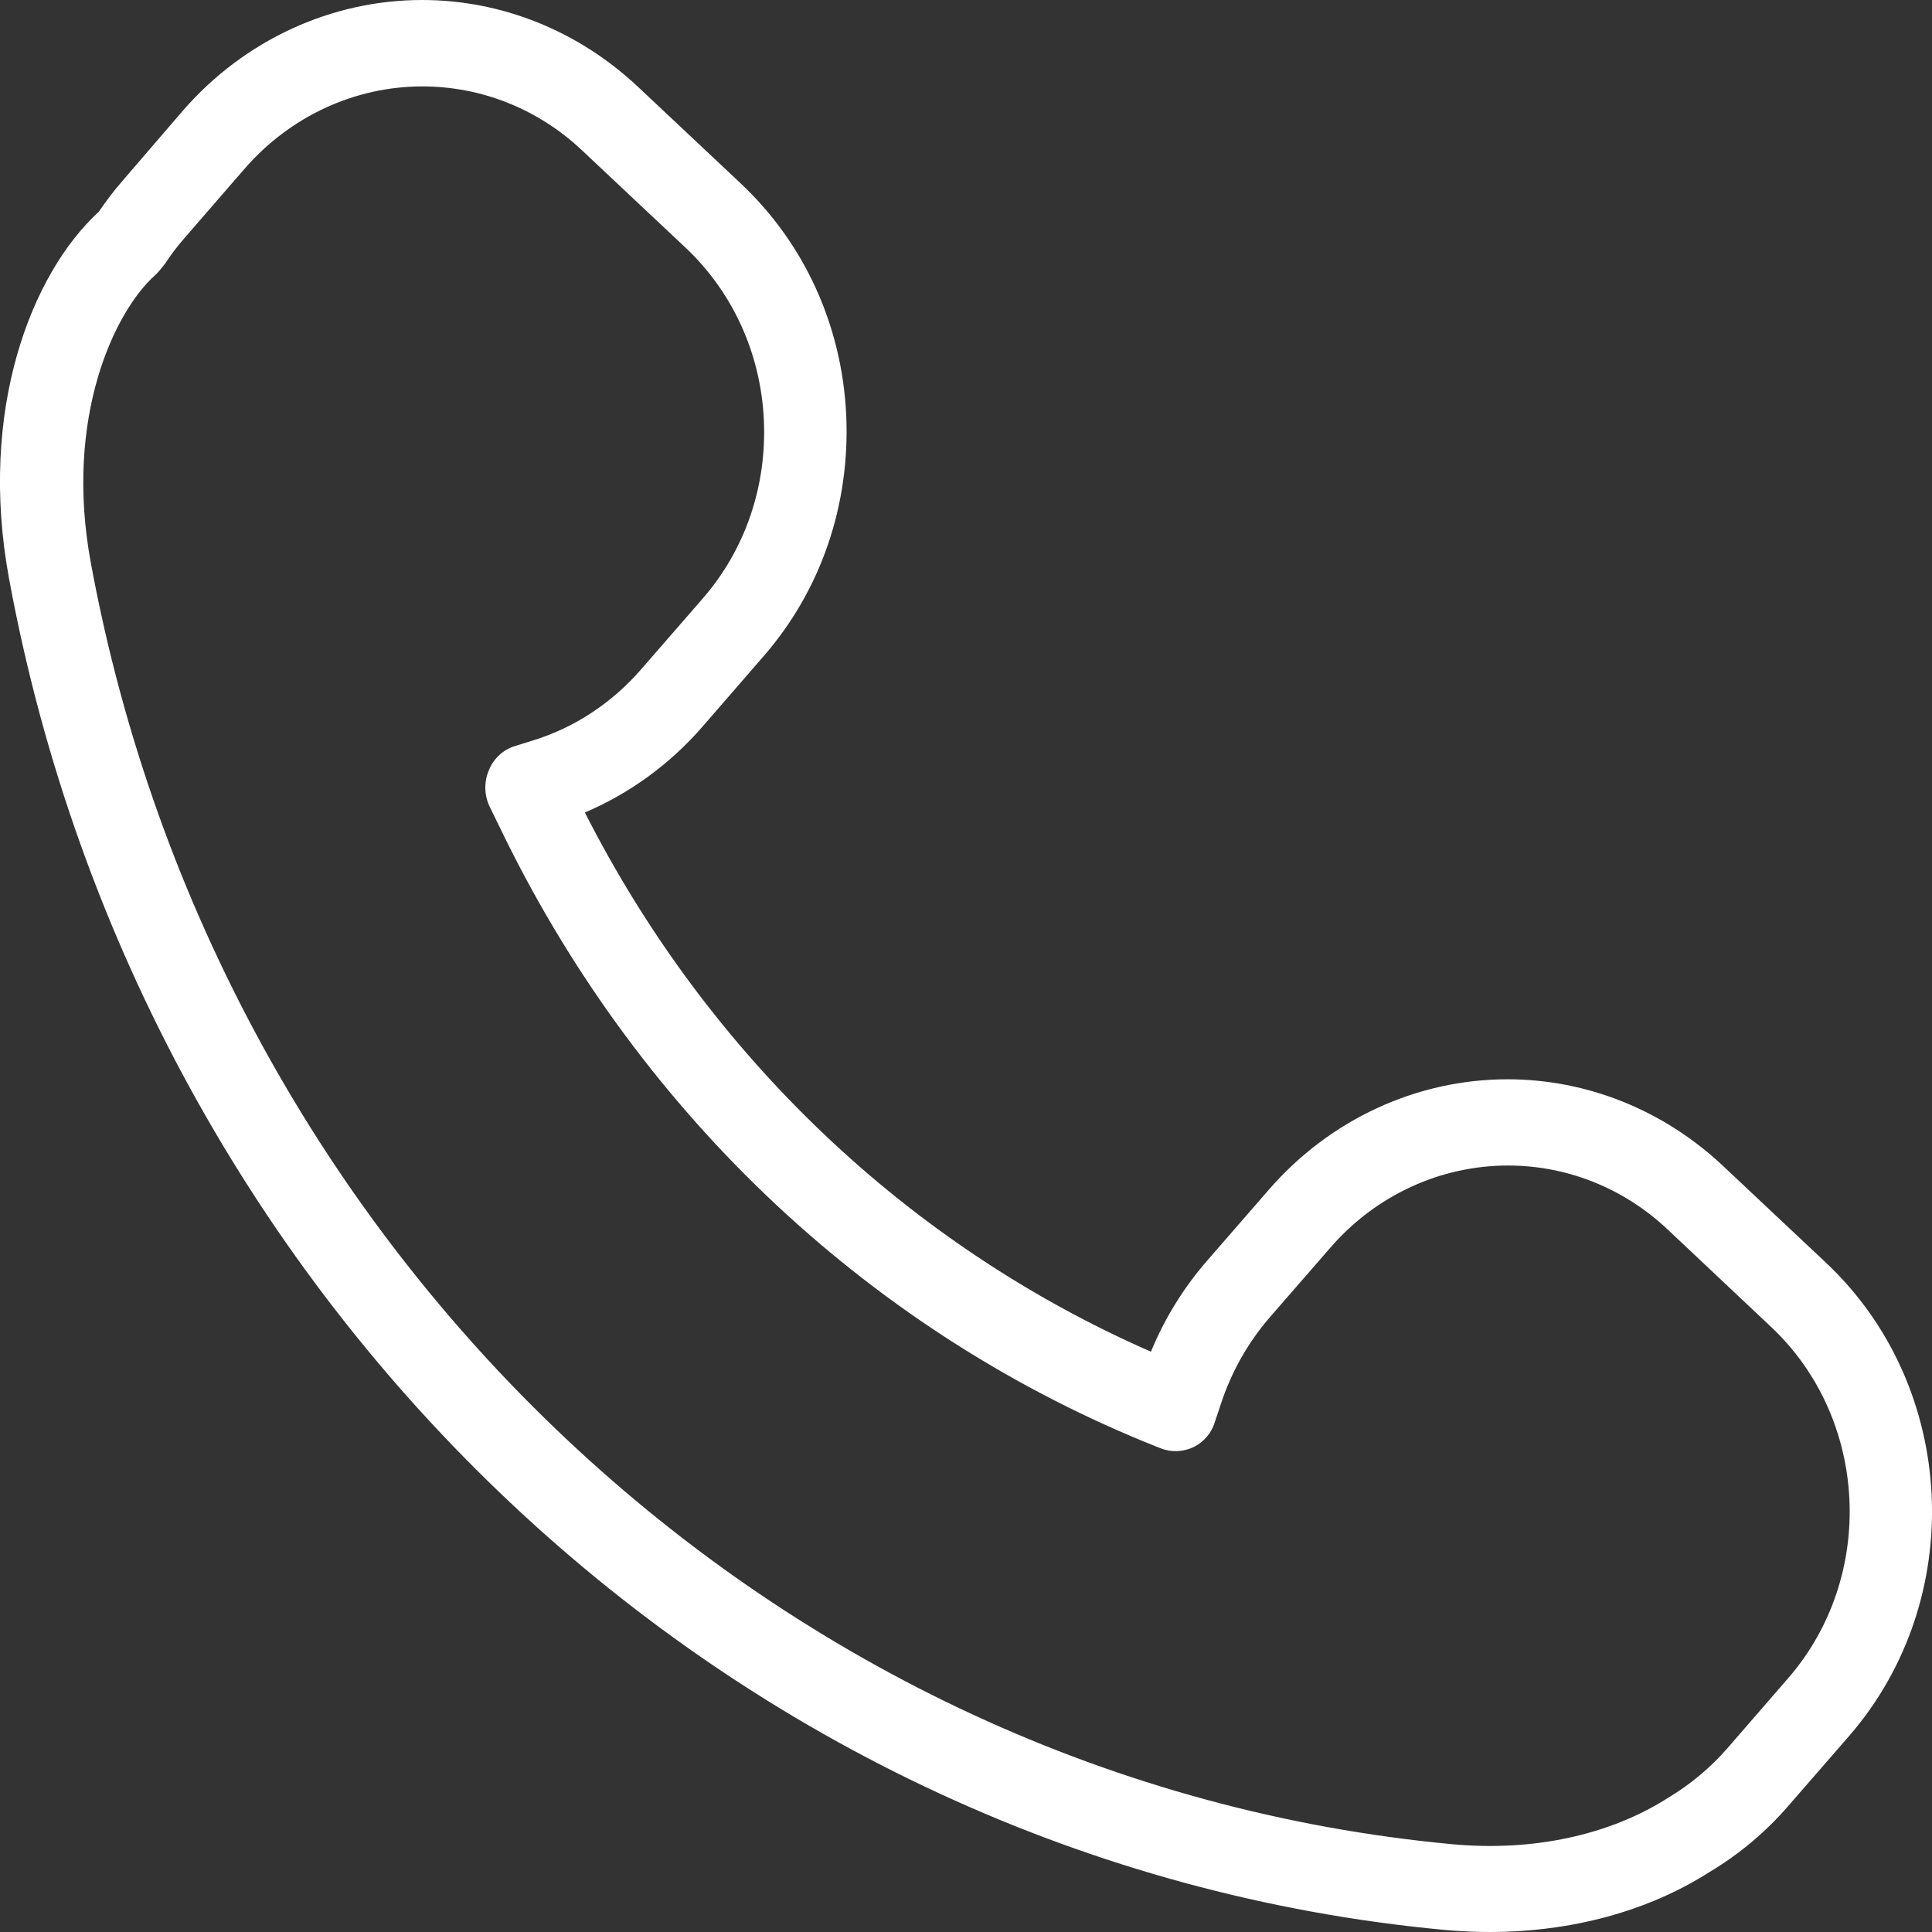 <svg width="11" height="11" viewBox="0 0 11 11" fill="none" xmlns="http://www.w3.org/2000/svg">
<rect x="0" y="0" width="11" height="11" fill="#333333" stroke="none"/>
<path d="M0.698 1.029C0.649 1.085 0.604 1.145 0.562 1.206C0.178 1.559 -0.126 2.337 0.052 3.297C0.818 7.448 4.177 10.61 8.223 10.988C8.311 10.996 8.397 11 8.482 11C8.947 11 9.386 10.881 9.734 10.658C9.903 10.557 10.054 10.43 10.181 10.283L10.528 9.884C11.205 9.104 11.147 7.897 10.398 7.191L9.811 6.639C9.473 6.321 9.037 6.145 8.583 6.145C8.066 6.145 7.571 6.374 7.224 6.774L6.877 7.173C6.74 7.33 6.632 7.504 6.553 7.696C5.169 7.09 4.032 6.008 3.33 4.626C3.584 4.518 3.813 4.352 3.999 4.138L4.346 3.738C4.675 3.361 4.841 2.873 4.818 2.363C4.794 1.855 4.581 1.386 4.217 1.044L3.631 0.493C3.293 0.176 2.857 0 2.403 0C1.886 0 1.391 0.229 1.044 0.627L0.698 1.029ZM1.395 0.958C1.653 0.662 2.021 0.492 2.404 0.492C2.742 0.492 3.066 0.621 3.317 0.859L3.902 1.409C4.172 1.663 4.331 2.012 4.349 2.389C4.367 2.767 4.243 3.131 3.999 3.41L3.652 3.809C3.486 4.001 3.273 4.142 3.037 4.215L2.931 4.248C2.864 4.269 2.81 4.319 2.783 4.386C2.755 4.453 2.757 4.528 2.788 4.593L2.838 4.695C3.607 6.302 4.913 7.55 6.516 8.209L6.608 8.246C6.668 8.27 6.735 8.267 6.794 8.24C6.853 8.211 6.898 8.16 6.917 8.096L6.949 8C7.009 7.815 7.103 7.647 7.229 7.501L7.576 7.102C7.834 6.805 8.202 6.636 8.586 6.636C8.923 6.636 9.247 6.765 9.498 7.003L10.084 7.555C10.64 8.078 10.684 8.976 10.181 9.555L9.834 9.955C9.739 10.064 9.627 10.158 9.496 10.237C9.163 10.449 8.727 10.543 8.267 10.5C4.43 10.141 1.243 7.142 0.517 3.204C0.364 2.378 0.652 1.772 0.884 1.566C0.892 1.559 0.898 1.552 0.905 1.544L0.921 1.525C0.927 1.517 0.934 1.509 0.94 1.501C0.973 1.45 1.01 1.402 1.049 1.357L1.395 0.958Z" fill="white"/>
</svg>
